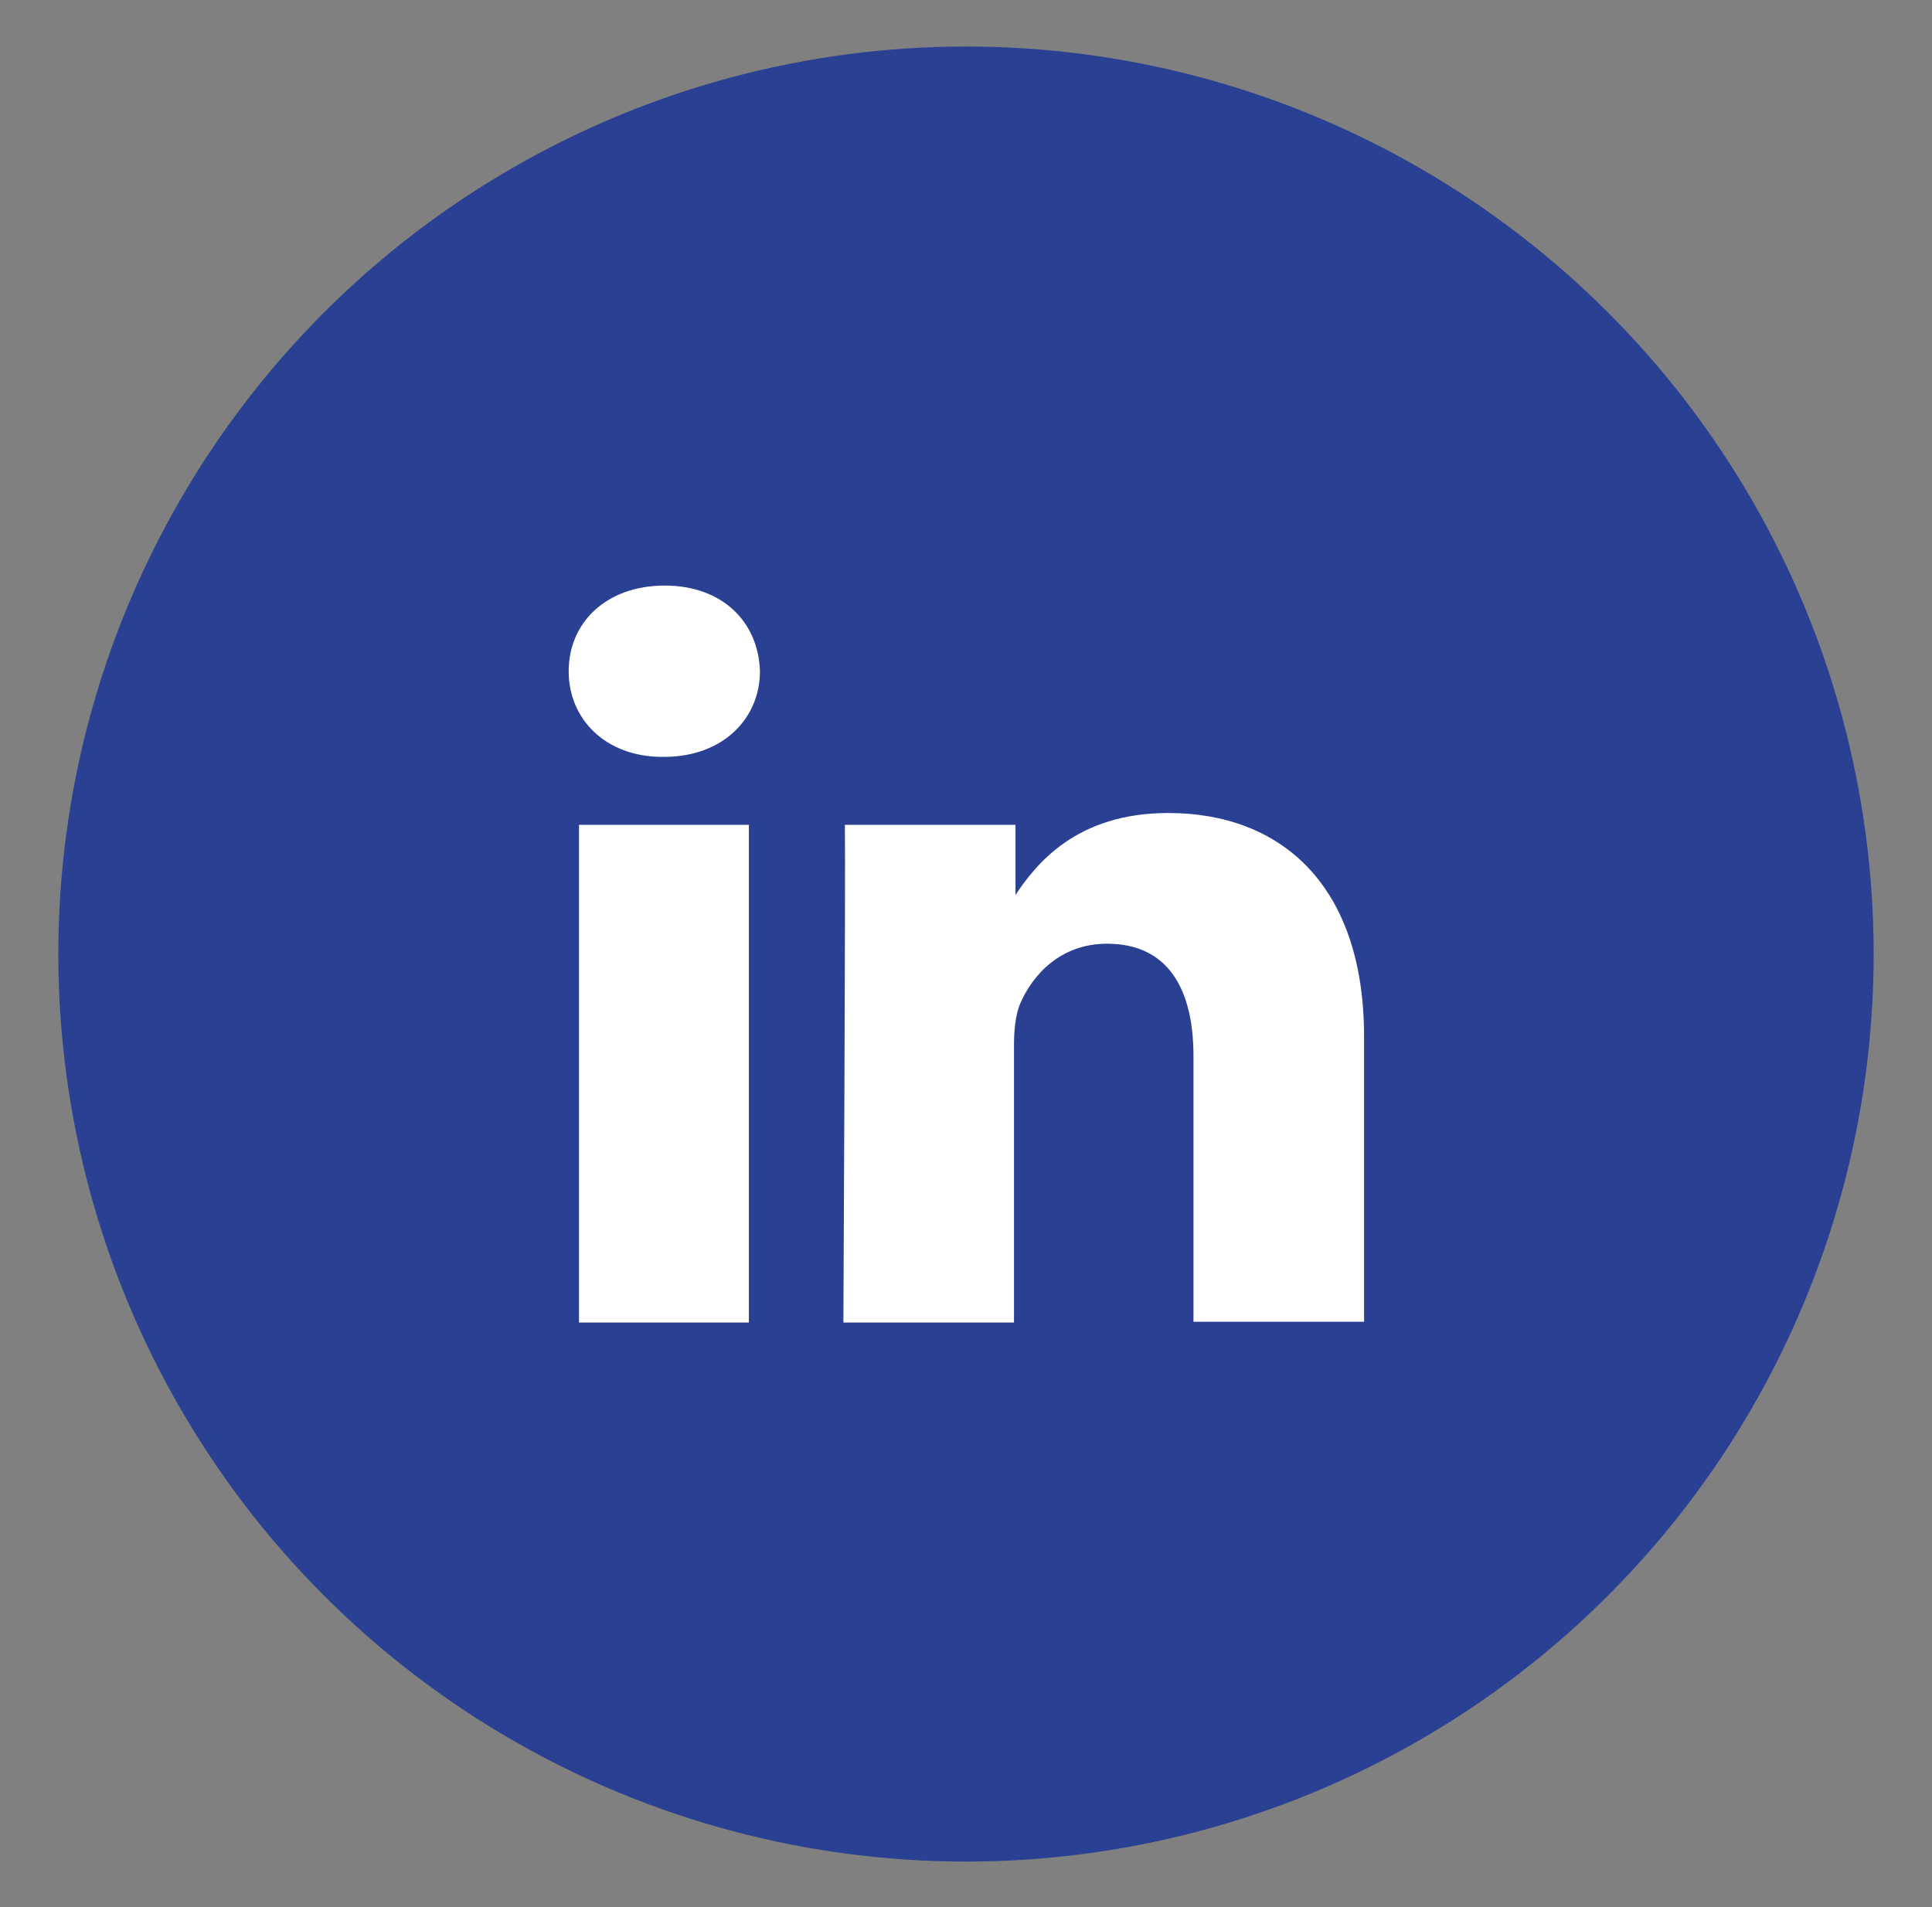 <?xml version="1.0" encoding="utf-8"?>
<!-- Generator: Adobe Illustrator 24.0.2, SVG Export Plug-In . SVG Version: 6.00 Build 0)  -->
<svg version="1.1" id="Capa_1" xmlns="http://www.w3.org/2000/svg" xmlns:xlink="http://www.w3.org/1999/xlink" x="0px" y="0px"
	 viewBox="0 0 26.16 25.83" style="enable-background:new 0 0 26.16 25.83;" xml:space="preserve">
<rect x="0" y="0" width="26.16" height="25.83" fill="#808080" stroke="none"/>
<style type="text/css">
	.st0{fill:#294093;}
	.st1{fill:#FFFFFF;}
</style>
<circle class="st0" cx="13.08" cy="12.92" r="12.29"/>
<path class="st1" d="M10.14,17.91v-6.74H7.84v6.74H10.14L10.14,17.91z M8.99,10.25c0.8,0,1.3-0.52,1.3-1.16
	c-0.02-0.66-0.5-1.16-1.29-1.16c-0.79,0-1.3,0.5-1.3,1.16c0,0.65,0.5,1.16,1.27,1.16L8.99,10.25L8.99,10.25z M11.42,17.91h2.31
	v-3.76c0-0.2,0.02-0.4,0.08-0.55c0.17-0.4,0.55-0.82,1.18-0.82c0.83,0,1.17,0.62,1.17,1.52v3.6h2.31v-3.86
	c0-2.07-1.14-3.03-2.65-3.03c-1.24,0-1.79,0.68-2.09,1.14h0.02v-0.98h-2.31C11.45,11.8,11.42,17.91,11.42,17.91L11.42,17.91z"/>
</svg>
